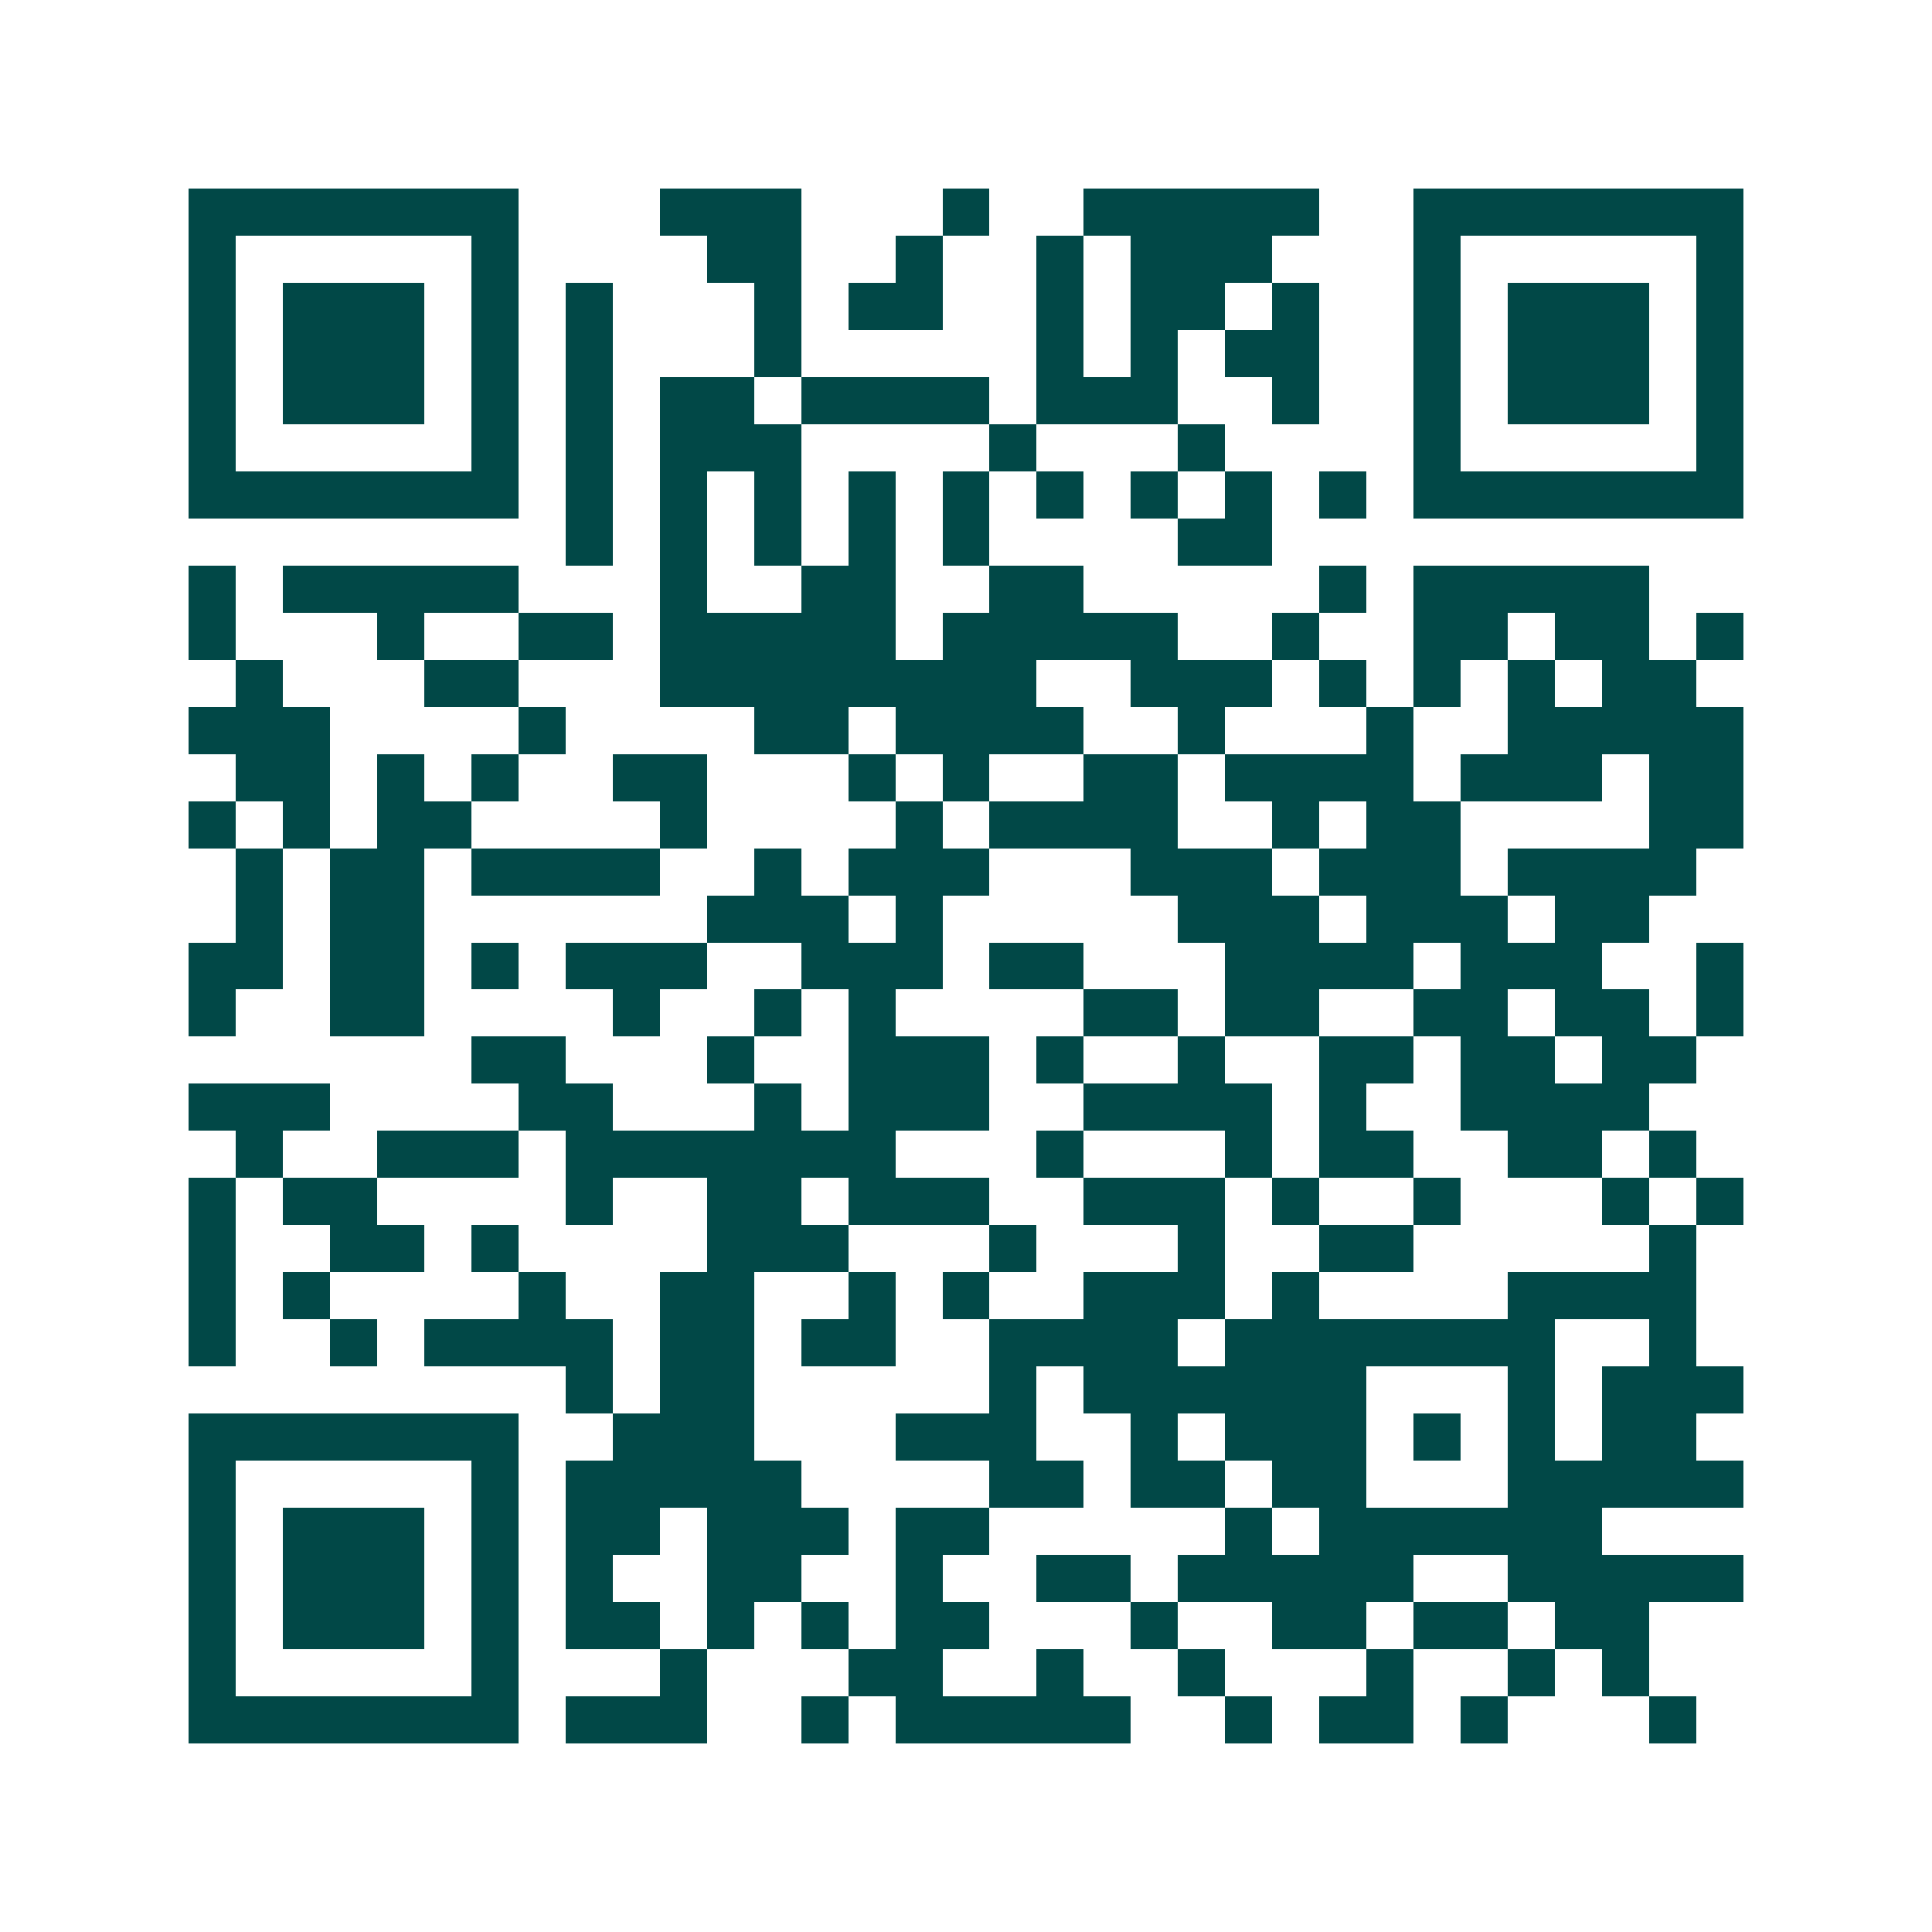 <svg xmlns="http://www.w3.org/2000/svg" width="200" height="200" viewBox="0 0 41 41" shape-rendering="crispEdges"><path fill="#ffffff" d="M0 0h41v41H0z"/><path stroke="#014847" d="M4 4.5h7m3 0h3m3 0h1m2 0h5m2 0h7M4 5.5h1m5 0h1m4 0h2m2 0h1m2 0h1m1 0h3m3 0h1m5 0h1M4 6.5h1m1 0h3m1 0h1m1 0h1m3 0h1m1 0h2m2 0h1m1 0h2m1 0h1m2 0h1m1 0h3m1 0h1M4 7.5h1m1 0h3m1 0h1m1 0h1m3 0h1m5 0h1m1 0h1m1 0h2m2 0h1m1 0h3m1 0h1M4 8.5h1m1 0h3m1 0h1m1 0h1m1 0h2m1 0h4m1 0h3m2 0h1m2 0h1m1 0h3m1 0h1M4 9.5h1m5 0h1m1 0h1m1 0h3m4 0h1m3 0h1m4 0h1m5 0h1M4 10.5h7m1 0h1m1 0h1m1 0h1m1 0h1m1 0h1m1 0h1m1 0h1m1 0h1m1 0h1m1 0h7M12 11.5h1m1 0h1m1 0h1m1 0h1m1 0h1m4 0h2M4 12.5h1m1 0h5m3 0h1m2 0h2m2 0h2m5 0h1m1 0h5M4 13.5h1m3 0h1m2 0h2m1 0h5m1 0h5m2 0h1m2 0h2m1 0h2m1 0h1M5 14.5h1m3 0h2m3 0h8m2 0h3m1 0h1m1 0h1m1 0h1m1 0h2M4 15.5h3m4 0h1m4 0h2m1 0h4m2 0h1m3 0h1m2 0h5M5 16.5h2m1 0h1m1 0h1m2 0h2m3 0h1m1 0h1m2 0h2m1 0h4m1 0h3m1 0h2M4 17.5h1m1 0h1m1 0h2m4 0h1m4 0h1m1 0h4m2 0h1m1 0h2m4 0h2M5 18.5h1m1 0h2m1 0h4m2 0h1m1 0h3m3 0h3m1 0h3m1 0h4M5 19.5h1m1 0h2m6 0h3m1 0h1m5 0h3m1 0h3m1 0h2M4 20.5h2m1 0h2m1 0h1m1 0h3m2 0h3m1 0h2m3 0h4m1 0h3m2 0h1M4 21.5h1m2 0h2m4 0h1m2 0h1m1 0h1m4 0h2m1 0h2m2 0h2m1 0h2m1 0h1M10 22.5h2m3 0h1m2 0h3m1 0h1m2 0h1m2 0h2m1 0h2m1 0h2M4 23.5h3m4 0h2m3 0h1m1 0h3m2 0h4m1 0h1m2 0h4M5 24.5h1m2 0h3m1 0h7m3 0h1m3 0h1m1 0h2m2 0h2m1 0h1M4 25.5h1m1 0h2m4 0h1m2 0h2m1 0h3m2 0h3m1 0h1m2 0h1m3 0h1m1 0h1M4 26.5h1m2 0h2m1 0h1m4 0h3m3 0h1m3 0h1m2 0h2m5 0h1M4 27.5h1m1 0h1m4 0h1m2 0h2m2 0h1m1 0h1m2 0h3m1 0h1m4 0h4M4 28.5h1m2 0h1m1 0h4m1 0h2m1 0h2m2 0h4m1 0h7m2 0h1M12 29.5h1m1 0h2m5 0h1m1 0h6m3 0h1m1 0h3M4 30.5h7m2 0h3m3 0h3m2 0h1m1 0h3m1 0h1m1 0h1m1 0h2M4 31.5h1m5 0h1m1 0h5m4 0h2m1 0h2m1 0h2m3 0h5M4 32.5h1m1 0h3m1 0h1m1 0h2m1 0h3m1 0h2m5 0h1m1 0h6M4 33.5h1m1 0h3m1 0h1m1 0h1m2 0h2m2 0h1m2 0h2m1 0h5m2 0h5M4 34.5h1m1 0h3m1 0h1m1 0h2m1 0h1m1 0h1m1 0h2m3 0h1m2 0h2m1 0h2m1 0h2M4 35.5h1m5 0h1m3 0h1m3 0h2m2 0h1m2 0h1m3 0h1m2 0h1m1 0h1M4 36.5h7m1 0h3m2 0h1m1 0h5m2 0h1m1 0h2m1 0h1m3 0h1"/></svg>
